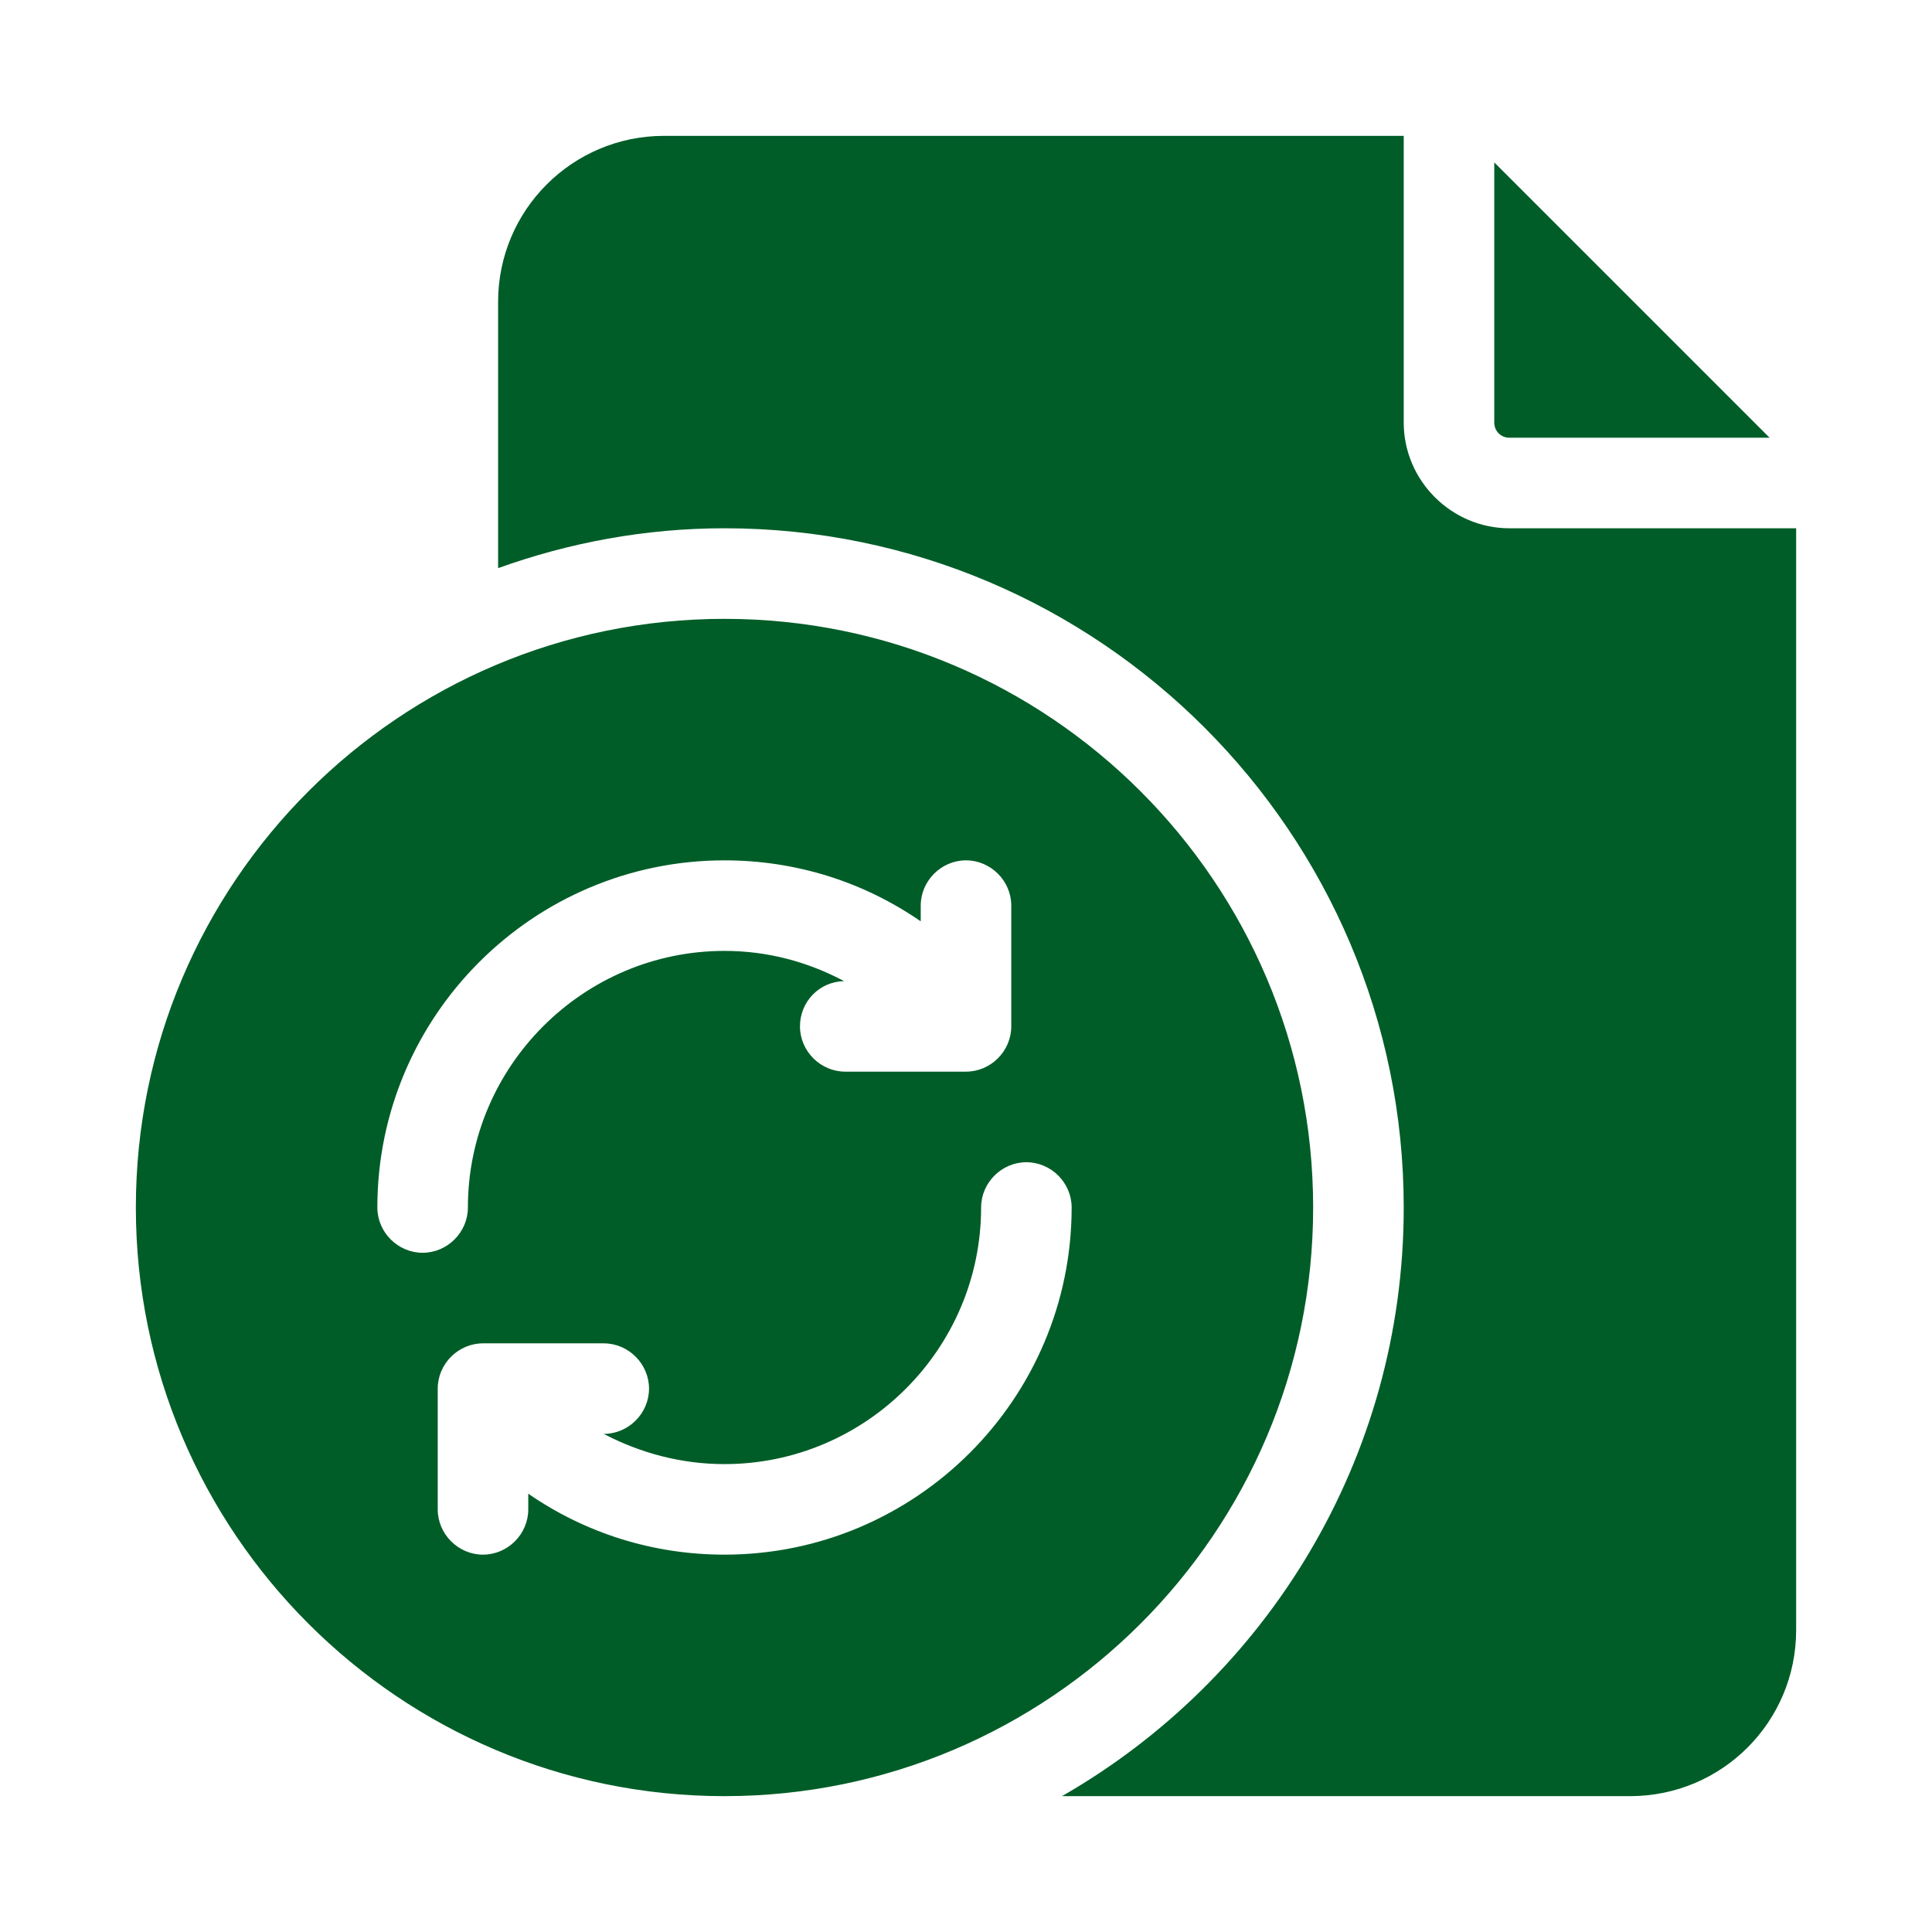 <svg width="60" height="60" viewBox="0 0 60 60" fill="none" xmlns="http://www.w3.org/2000/svg">
<path d="M46.406 13.125V5.044L54.956 13.594H46.875C46.612 13.594 46.406 13.387 46.406 13.125ZM46.875 16.406C45.075 16.406 43.594 14.925 43.594 13.125V4.219H20.625C17.775 4.219 15.469 6.525 15.469 9.375V17.644C17.663 16.856 20.025 16.406 22.5 16.406C34.125 16.406 43.594 25.875 43.594 37.5C43.594 45.319 39.319 52.144 32.981 55.781H50.625C53.475 55.781 55.781 53.475 55.781 50.625V16.406H46.875ZM40.781 37.5C40.781 47.587 32.587 55.781 22.5 55.781C12.412 55.781 4.219 47.587 4.219 37.5C4.219 27.413 12.412 19.219 22.5 19.219C32.587 19.219 40.781 27.413 40.781 37.5ZM13.125 38.906C13.894 38.906 14.531 38.269 14.531 37.5C14.531 33.112 18.113 29.531 22.5 29.531C23.831 29.531 25.087 29.869 26.212 30.469C25.444 30.488 24.844 31.106 24.844 31.875C24.844 32.644 25.481 33.281 26.25 33.281H30C30.769 33.281 31.406 32.644 31.406 31.875V28.125C31.406 27.356 30.769 26.719 30 26.719C29.231 26.719 28.594 27.356 28.594 28.125V28.613C26.831 27.394 24.731 26.719 22.5 26.719C16.556 26.719 11.719 31.556 11.719 37.5C11.719 38.269 12.356 38.906 13.125 38.906ZM33.281 37.5C33.281 36.731 32.644 36.094 31.875 36.094C31.106 36.094 30.469 36.731 30.469 37.5C30.469 41.888 26.887 45.469 22.5 45.469C21.169 45.469 19.894 45.131 18.75 44.531C19.519 44.531 20.156 43.894 20.156 43.125C20.156 42.356 19.519 41.719 18.75 41.719H15C14.231 41.719 13.594 42.356 13.594 43.125V46.875C13.594 47.644 14.231 48.281 15 48.281C15.769 48.281 16.406 47.644 16.406 46.875V46.388C18.169 47.606 20.269 48.281 22.5 48.281C28.444 48.281 33.281 43.444 33.281 37.5Z" fill="#005D28"/>
</svg>
